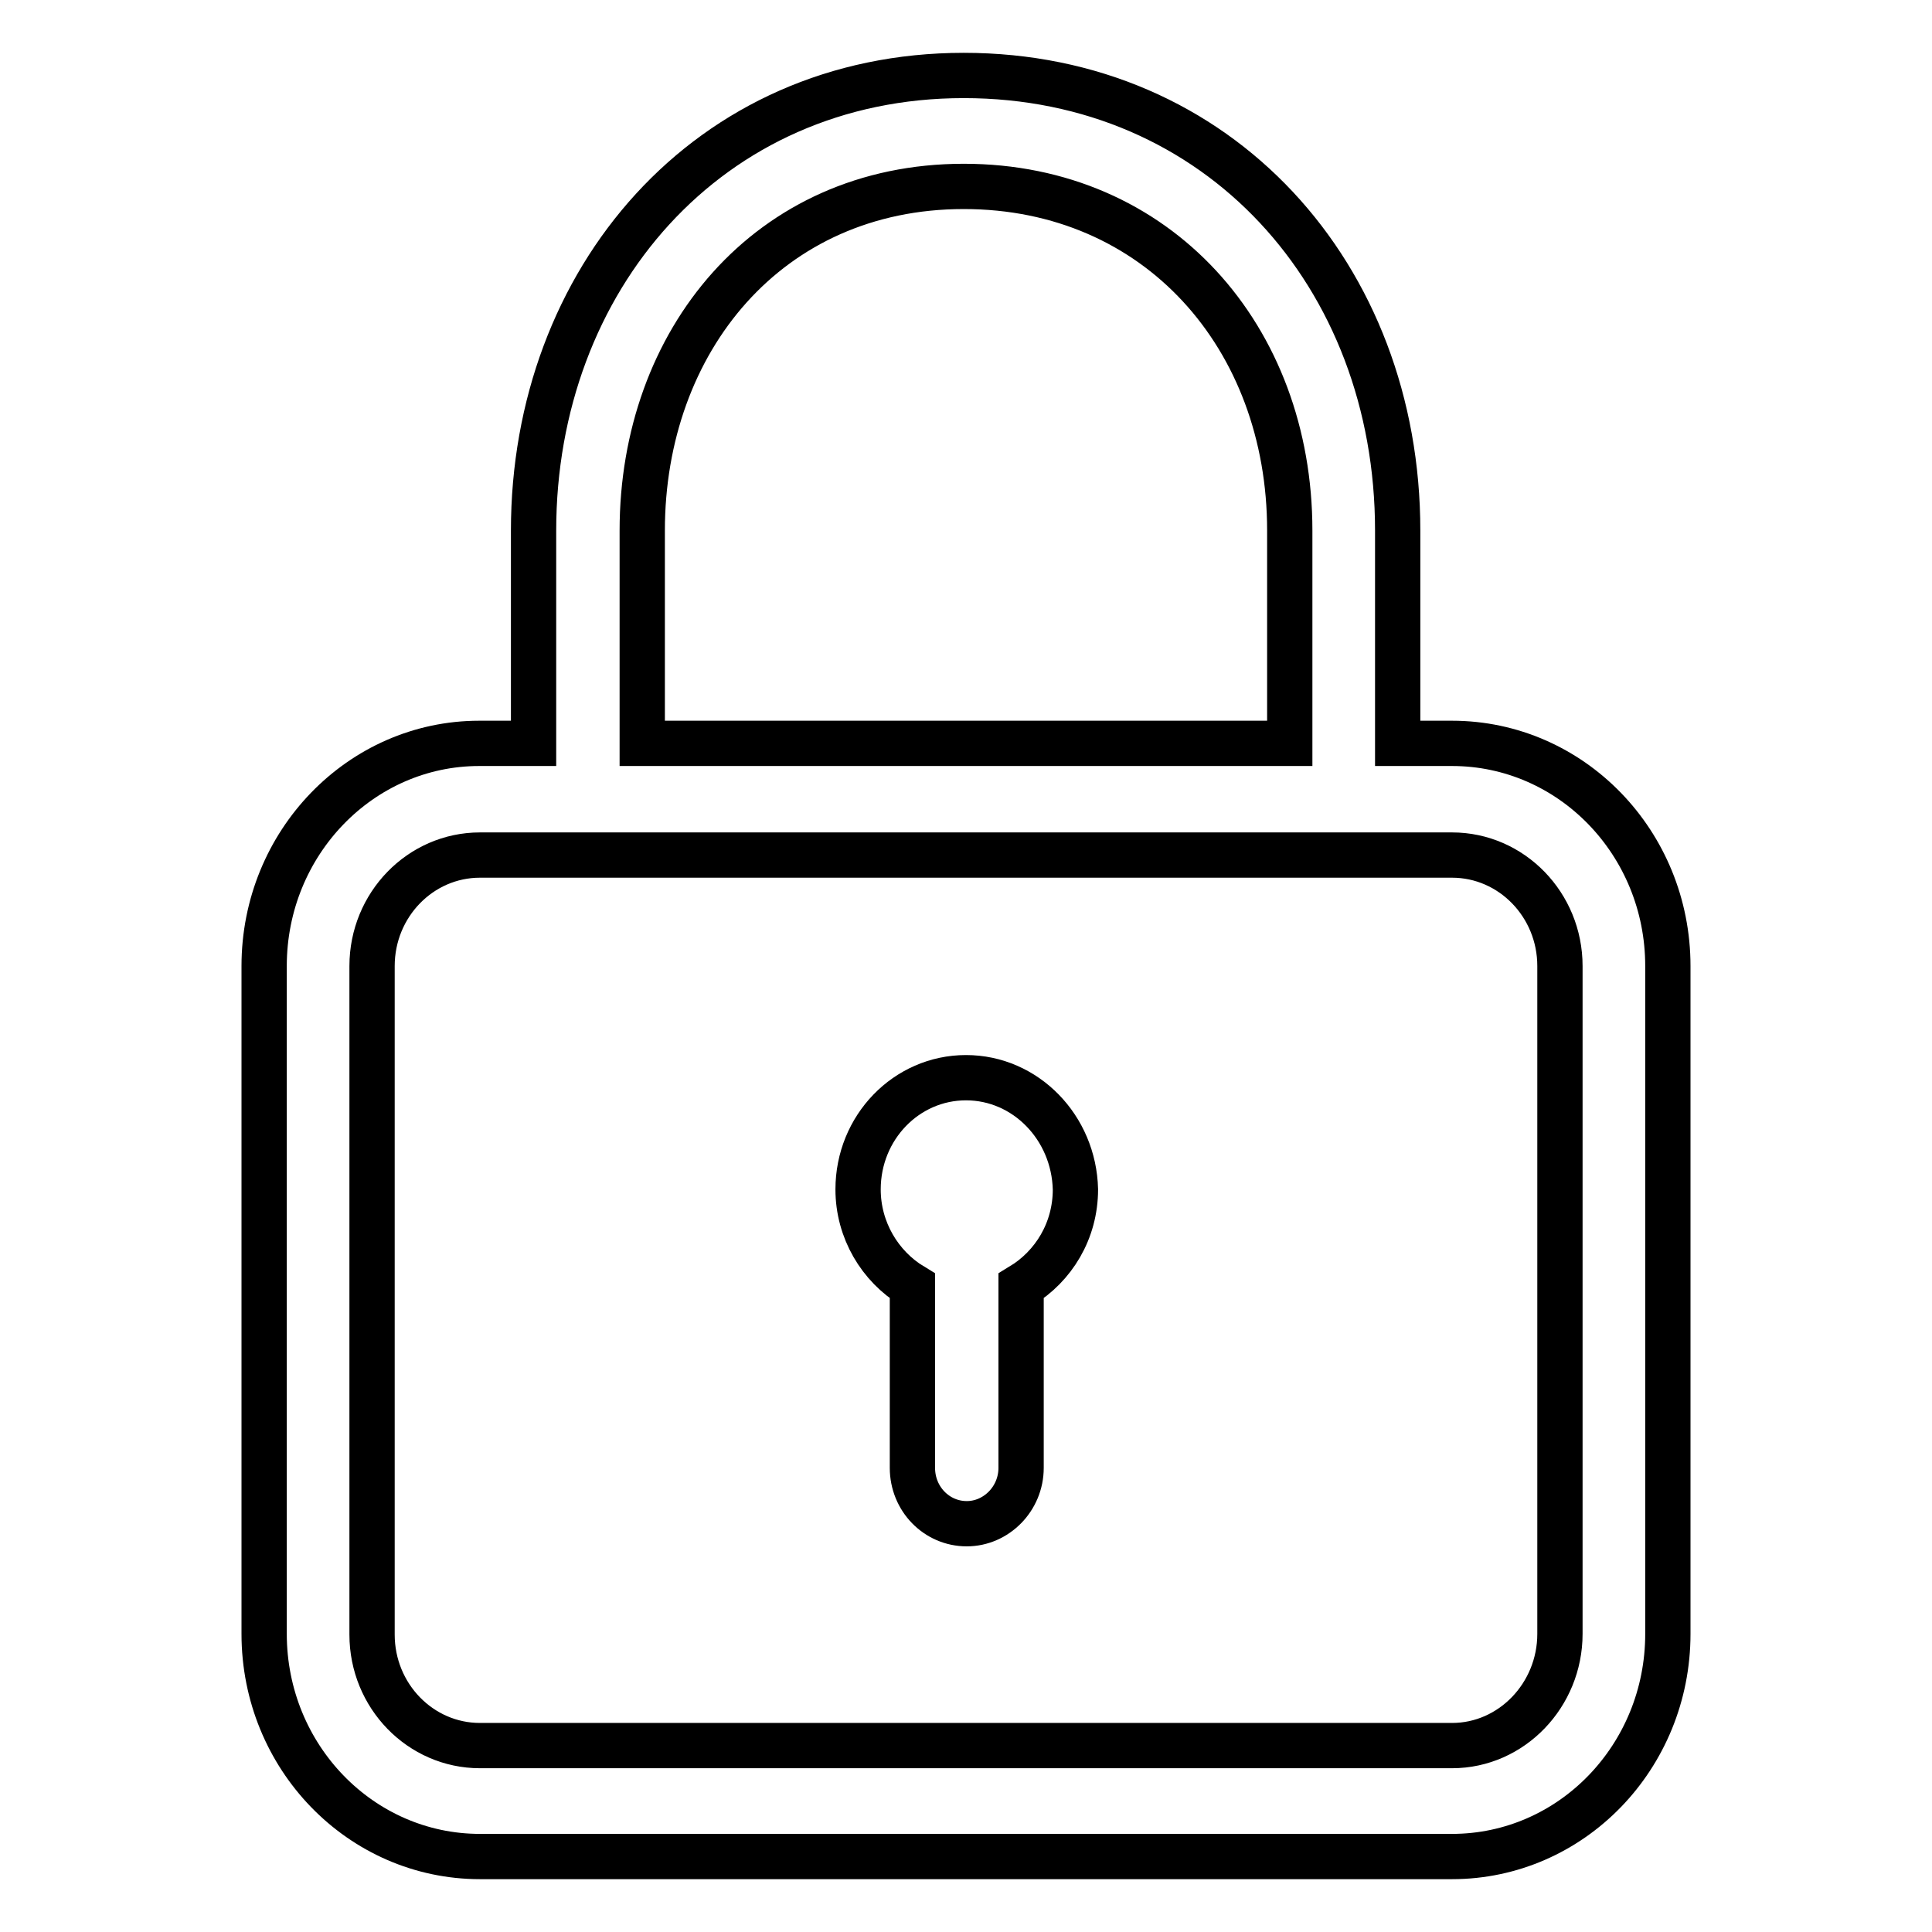<?xml version="1.0" encoding="utf-8"?>
<!-- Svg Vector Icons : http://www.onlinewebfonts.com/icon -->
<!DOCTYPE svg PUBLIC "-//W3C//DTD SVG 1.1//EN" "http://www.w3.org/Graphics/SVG/1.1/DTD/svg11.dtd">
<svg version="1.1" xmlns="http://www.w3.org/2000/svg" xmlns:xlink="http://www.w3.org/1999/xlink" x="0px" y="0px" viewBox="0 0 256 256" enable-background="new 0 0 256 256" xml:space="preserve">
<g><g><path stroke-width="6" fill-opacity="0" stroke="#000000"  d="M192.4,98.5h-7.2V70.3c0-33.8-23.7-60.3-57.5-60.3c-33.9,0-57,27.1-57,60.3v28.2h-7.2C47.8,98.5,35,111.7,35,128v88.5c0,16.3,12.8,29.5,28.6,29.5h128.8c15.8,0,28.6-13.2,28.6-29.5V128C221,111.7,208.2,98.5,192.4,98.5z M85.1,70.3c0-25.1,16.7-45.6,42.6-45.6c25.7,0,43.2,20,43.2,45.6v28.2H85.1V70.3z M192.4,231.3H63.6c-7.9,0-14.3-6.6-14.3-14.7V128c0-8.1,6.4-14.7,14.3-14.7h128.8c7.9,0,14.3,6.6,14.3,14.7v88.5l0,0C206.7,224.6,200.3,231.3,192.4,231.3z"/><path stroke-width="6" fill-opacity="0" stroke="#000000"  d="M128,142.8c-7.9,0-14.3,6.6-14.3,14.8c0,5.4,2.9,10.2,7.2,12.8v24.1c0,4.1,3.2,7.4,7.2,7.4c3.9,0,7.2-3.3,7.2-7.4v-24.1c4.3-2.6,7.2-7.3,7.2-12.8C142.3,149.4,135.9,142.8,128,142.8z"/></g></g>
</svg>